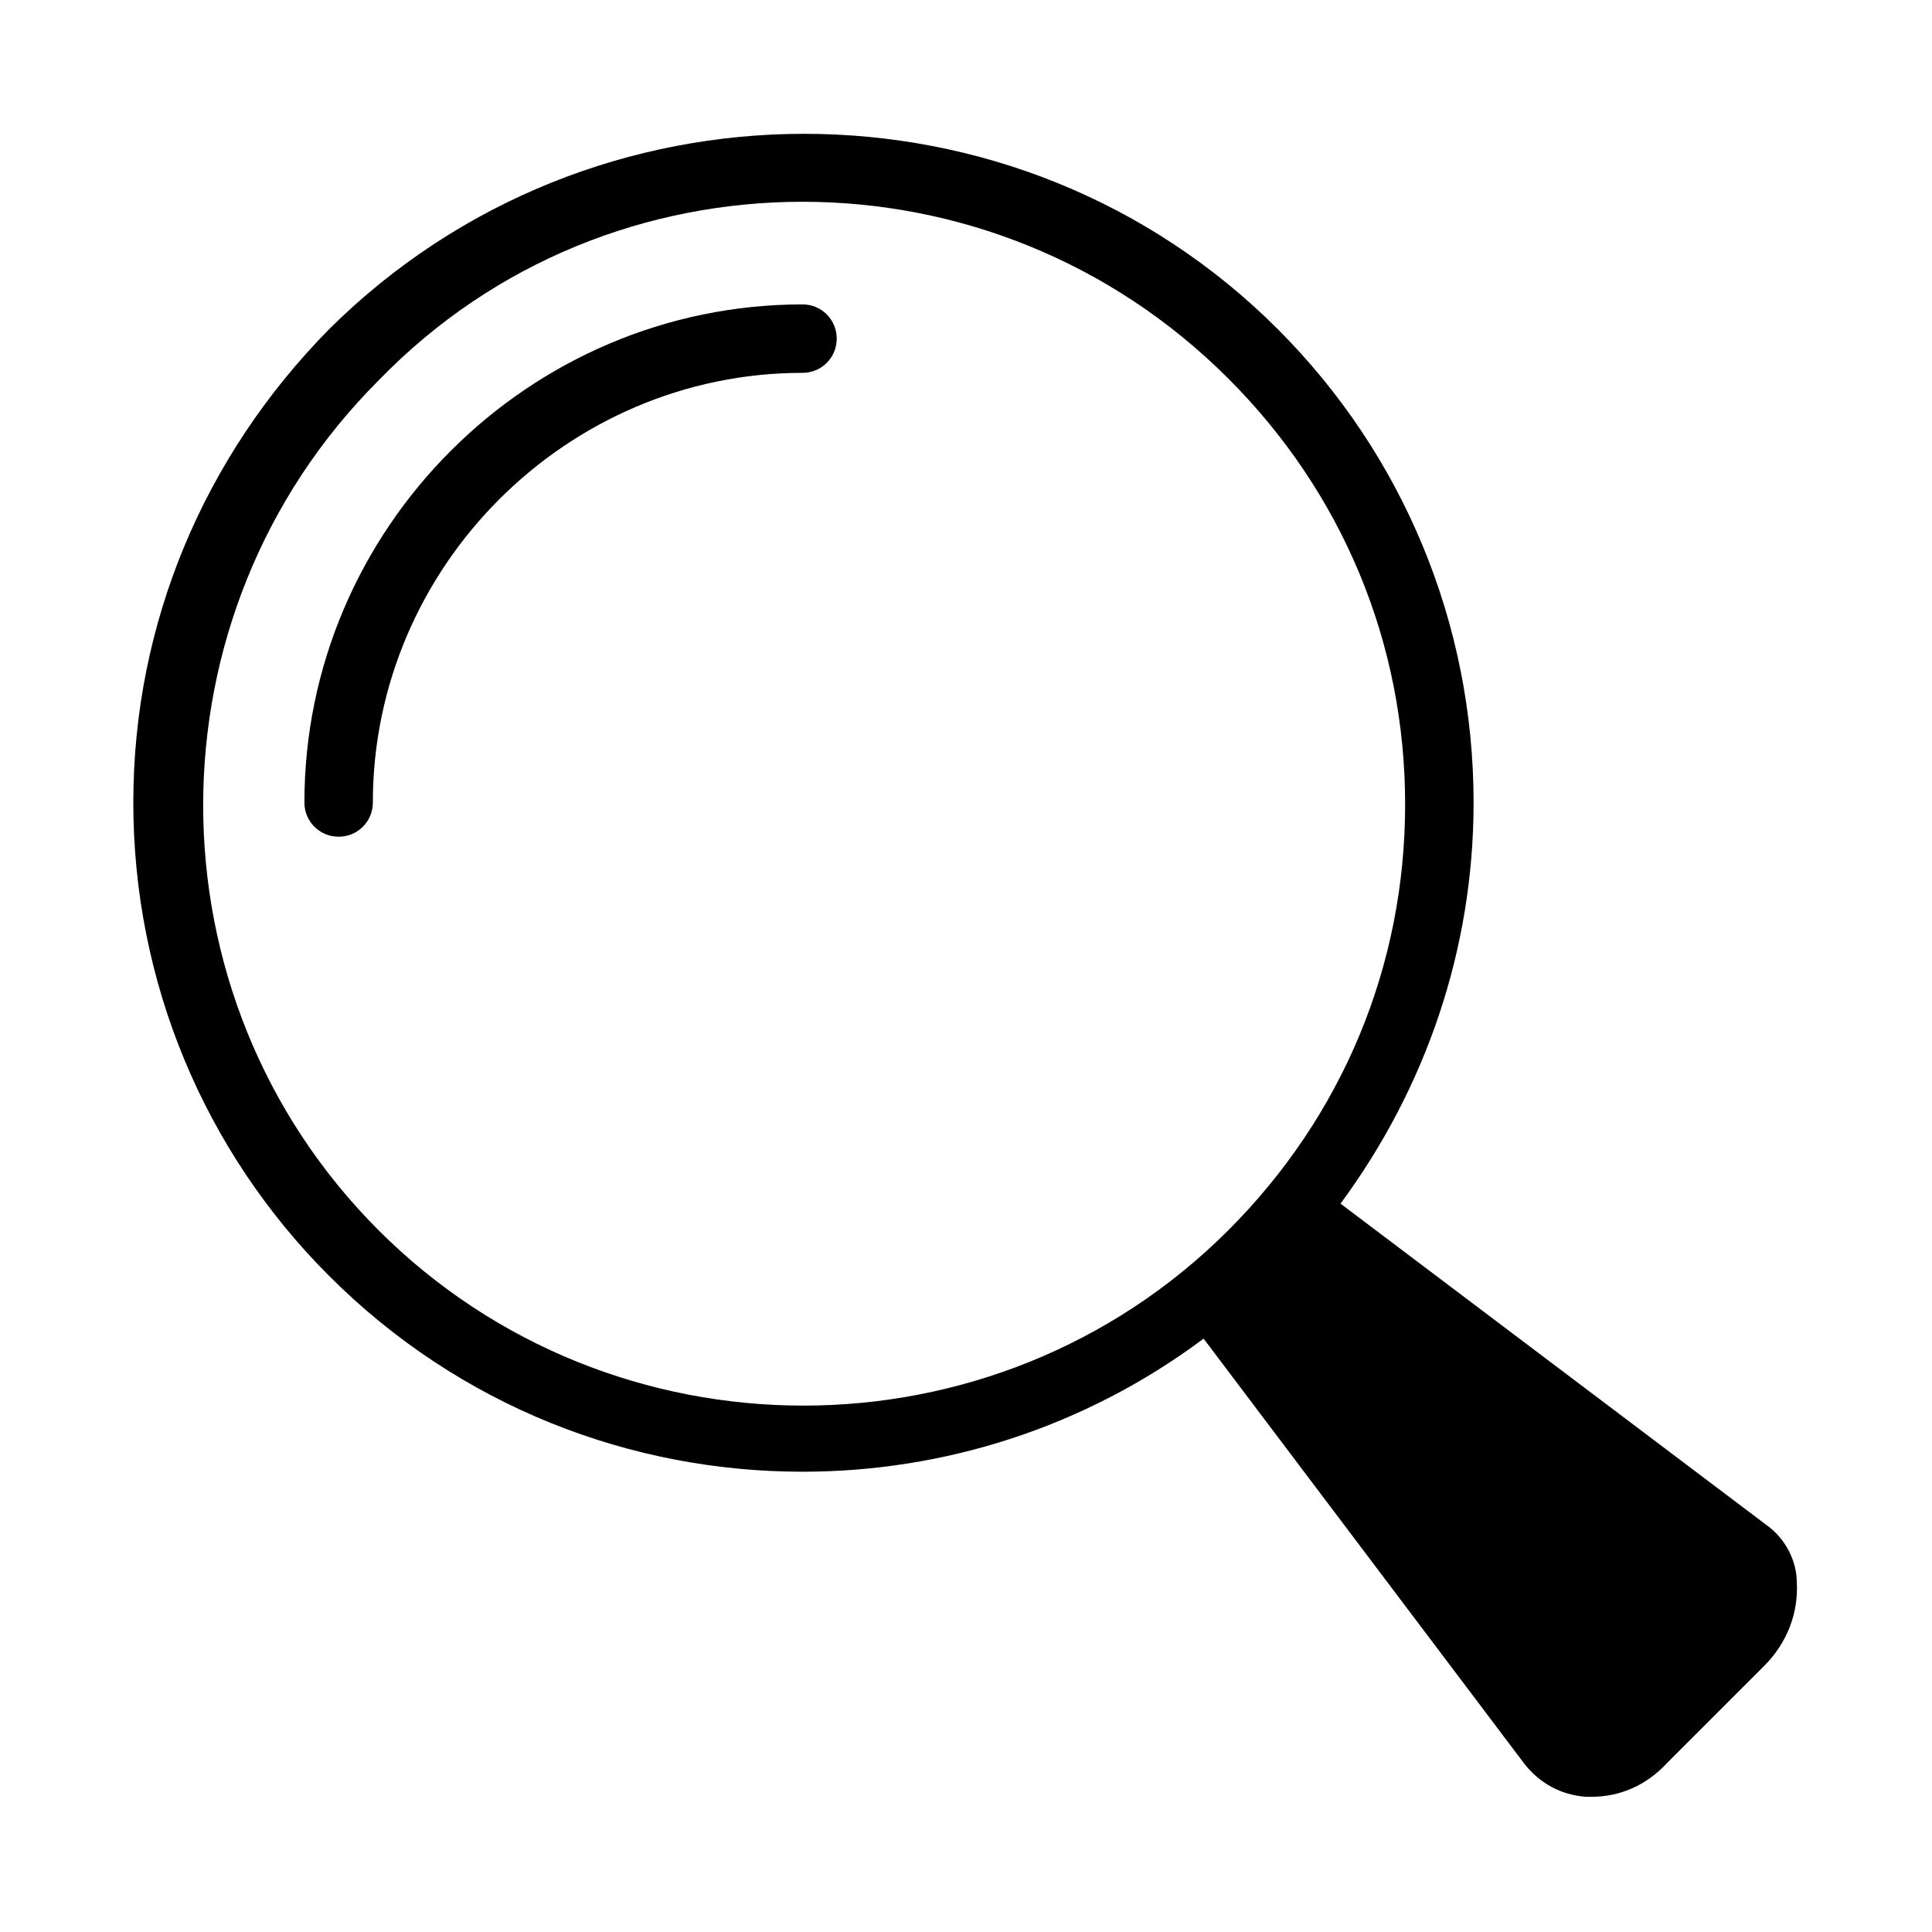 <?xml version="1.0" encoding="UTF-8"?>
<!-- Uploaded to: SVG Repo, www.svgrepo.com, Generator: SVG Repo Mixer Tools -->
<svg fill="#000000" width="800px" height="800px" version="1.1" viewBox="144 144 512 512" xmlns="http://www.w3.org/2000/svg">
 <g>
  <path d="m233.74 365.74c5.039 0 9.07-4.031 9.07-9.07-0.004-62.469 51.387-113.86 113.86-113.86 5.039 0 9.07-4.031 9.07-9.07 0-5.039-4.031-9.07-9.07-9.07-72.551 0.004-132 59.453-132 132 0 5.039 4.031 9.066 9.07 9.066z"/>
  <path d="m612.1 548.12-112.85-85.141c22.672-30.73 35.266-67.512 35.266-106.3 0-47.359-18.641-92.195-51.891-125.45-69.023-69.023-181.88-69.023-251.4 0-33.25 33.754-51.895 78.09-51.895 125.45s18.641 92.195 51.891 125.45c34.762 34.762 80.105 51.891 125.45 51.891 37.281 0 74.562-11.586 106.3-35.266l85.145 112.85c4.031 5.039 9.574 8.062 16.121 8.566h1.512c7.559 0 14.609-3.023 20.152-9.07l25.695-25.695c6.047-6.047 9.07-14.105 8.566-22.168 0-5.539-3.023-11.586-8.062-15.113zm-255.43-350.65c40.809 0 81.617 15.617 112.85 46.855 30.23 30.23 46.855 70.031 46.855 112.85 0 42.824-16.625 82.625-46.855 112.85-61.969 61.969-163.23 61.969-225.2 0s-61.969-163.23 0-225.2c30.734-31.738 71.543-47.355 112.35-47.355z"/>
 </g>
</svg>